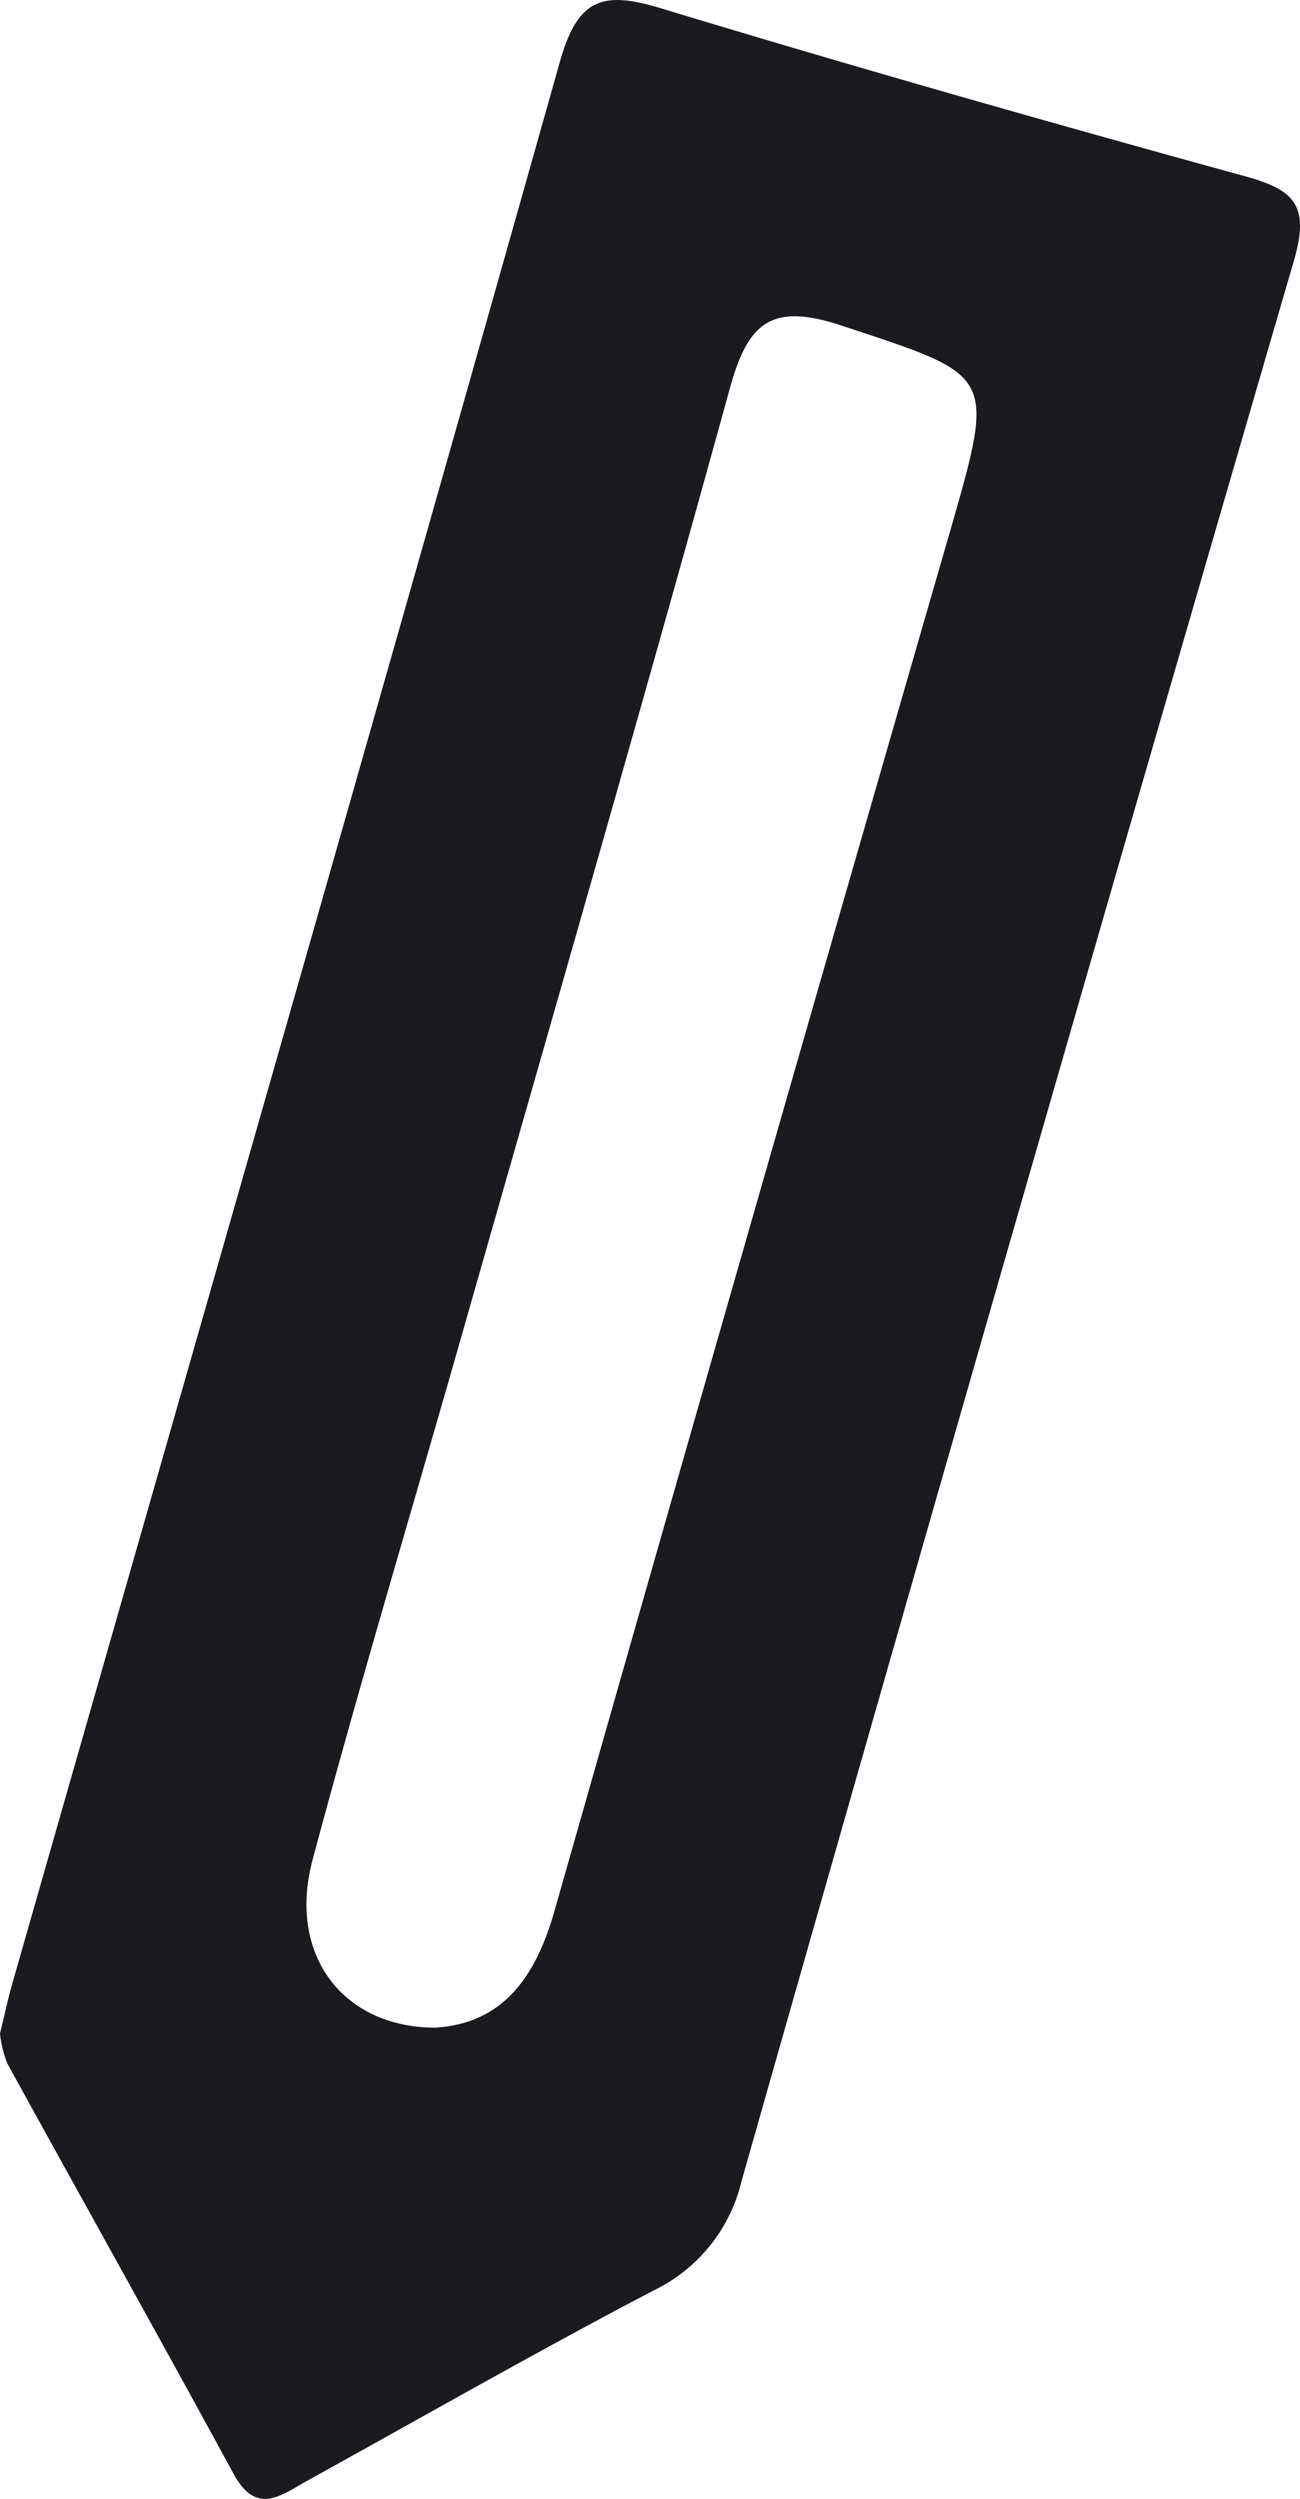 <svg xmlns="http://www.w3.org/2000/svg" xmlns:xlink="http://www.w3.org/1999/xlink" id="Group_69" data-name="Group 69" width="35.45" height="68.131" viewBox="0 0 35.45 68.131"><defs><clipPath id="clip-path"><rect id="Rectangle_86" data-name="Rectangle 86" width="35.45" height="68.131" fill="none"></rect></clipPath></defs><g id="Group_68" data-name="Group 68" transform="translate(0)" clip-path="url(#clip-path)"><path id="Path_35" data-name="Path 35" d="M0,55.445c.12-.491.212-.93.335-1.36,4.989-17.463,10.008-34.917,14.932-52.4C15.759-.063,16.45-.252,18.027.227c5.29,1.605,10.609,3.117,15.94,4.583,1.357.373,1.75.811,1.313,2.312Q27.662,33.272,20.22,59.473a4.449,4.449,0,0,1-2.406,2.981c-3.175,1.663-6.289,3.444-9.427,5.178-.711.393-1.388.974-2.016-.18C4.336,63.71,2.253,59.995.2,56.261a3.15,3.15,0,0,1-.2-.816m11.831-.16c1.833-.093,2.759-1.32,3.286-3.173q5.365-18.859,10.81-37.694c1.227-4.274,1.182-4.161-2.956-5.534-1.94-.644-2.573-.1-3.073,1.72-2.38,8.641-4.87,17.251-7.326,25.87C11.221,41.216,9.8,45.939,8.526,50.7c-.683,2.543.767,4.553,3.3,4.584" transform="translate(0 0)" fill="#1b1a1e"></path></g></svg>